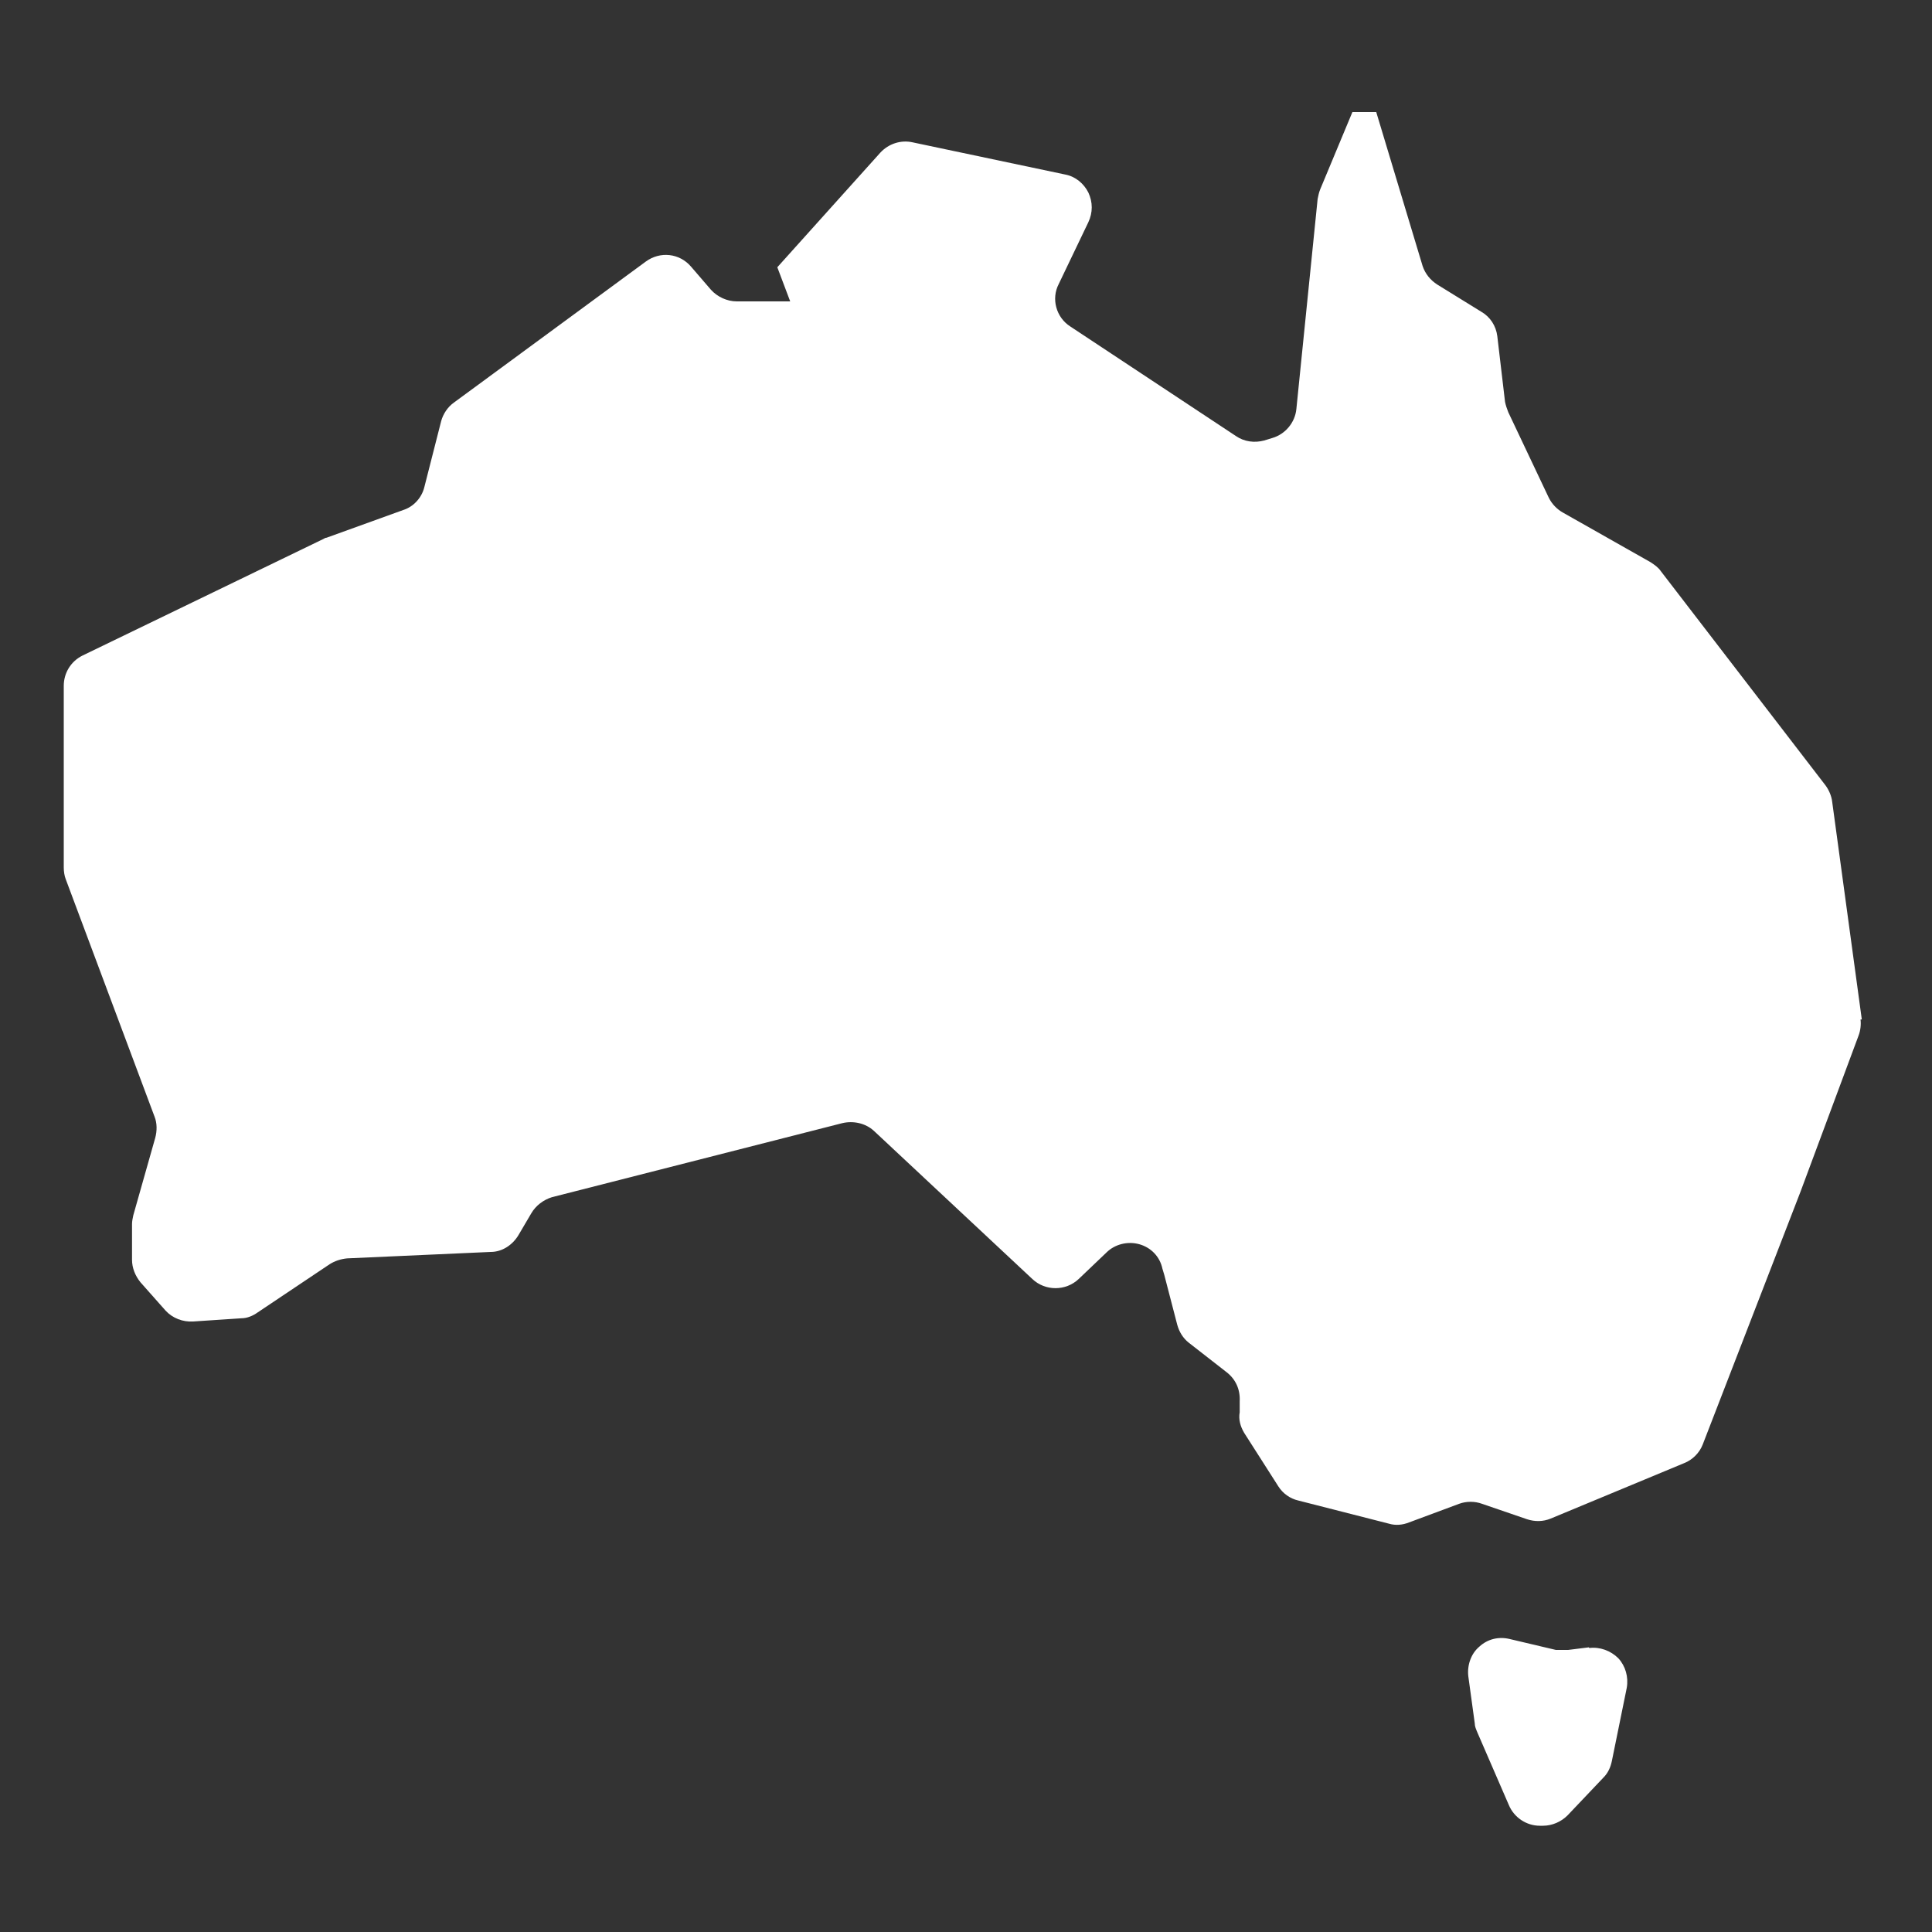 <?xml version="1.0" encoding="UTF-8"?>
<svg xmlns="http://www.w3.org/2000/svg" version="1.1" viewBox="0 0 300 300">
  <rect x="0" y="0" width="300" height="300" fill="#333333" stroke="none"/>
  <defs>
    <style>
      .cls-1 {
        fill: #fff;
      }
    </style>
  </defs>
  <!-- Generator: Adobe Illustrator 28.7.1, SVG Export Plug-In . SVG Version: 1.2.0 Build 142)  -->
  <g>
    <g id="Layer_1">
      <g>
        <path class="cls-1" d="M246.7,255.8l-3.2.4c-.6,0-1.3,0-1.9,0l-7.2-1.7c-1.7-.4-3.4,0-4.7,1.2-1.3,1.1-1.9,2.9-1.7,4.6l1,7.3c0,.5.2.9.4,1.4l4.9,11.3c.8,1.9,2.7,3.2,4.8,3.2h.5c1.4,0,2.8-.6,3.8-1.6l5.6-5.9c.7-.7,1.1-1.6,1.3-2.6l2.3-11.3c.3-1.7-.2-3.4-1.3-4.6-1.2-1.2-2.9-1.8-4.5-1.6Z"/>
        <path class="cls-1" d="M289.1,158.3l-4.6-33.8c-.1-.9-.5-1.8-1-2.5l-25.6-33.3c-.4-.6-1-1-1.6-1.4l-13.6-7.7c-.9-.5-1.7-1.3-2.2-2.3l-6.3-13.3c-.2-.5-.4-1.1-.5-1.6l-1.2-10.2c-.2-1.6-1.1-3-2.5-3.8l-6.8-4.2c-1.1-.7-1.9-1.7-2.3-2.9l-7.2-23.9h-3.7l-5,12c-.2.5-.3,1-.4,1.5l-3.3,32.6c-.2,2.1-1.7,3.9-3.7,4.5l-1.3.4c-1.5.4-3.1.2-4.4-.7l-25.7-17c-2.2-1.4-3-4.3-1.8-6.6l4.6-9.6c.7-1.5.7-3.1,0-4.6-.7-1.4-2-2.5-3.6-2.8l-23.7-5c-1.8-.4-3.7.2-5,1.6l-16,17.8,2,5.3h-8.3c-1.5,0-3-.7-4-1.8l-3.1-3.6c-1.8-2.1-4.8-2.4-7-.8l-29.8,21.9c-1,.7-1.7,1.8-2,2.9l-2.6,10.2c-.4,1.7-1.7,3.1-3.3,3.6l-11.9,4.3c-.2,0-.3.1-.5.2l-37.4,18.1c-1.8.9-2.9,2.7-2.9,4.7v28.2c0,.6.1,1.3.3,1.8l13.8,36.9c.4,1,.4,2.2.1,3.3l-3.4,12c-.1.5-.2.9-.2,1.4v5.5c0,1.3.5,2.5,1.3,3.5l3.9,4.4c1.1,1.2,2.7,1.8,4.3,1.7l7.5-.5c.9,0,1.8-.4,2.5-.9l11.2-7.5c.8-.5,1.7-.8,2.7-.9l22.3-1c1.8,0,3.4-1.1,4.3-2.6l2-3.4c.7-1.2,1.9-2.1,3.2-2.5l45.1-11.5c1.7-.4,3.6,0,4.9,1.2l24.6,23c2,1.9,5.2,1.9,7.2,0l4.3-4.1c1.3-1.3,3.3-1.8,5.1-1.3,1.8.5,3.2,1.9,3.6,3.8l.3,1,2,7.7c.3,1.1.9,2.1,1.8,2.8l5.9,4.6c1.4,1.1,2.1,2.7,2,4.5v1.7c-.2,1.1.1,2.2.7,3.2l5.3,8.3c.7,1.1,1.8,1.9,3.1,2.2l14.1,3.6c1,.3,2.1.2,3.1-.2l7.8-2.9c1.1-.4,2.4-.4,3.5,0l7,2.4c1.2.4,2.5.4,3.7-.1l20.7-8.6c1.3-.5,2.4-1.6,2.9-2.9l15.2-39.3,9-24.2c.3-.8.4-1.7.3-2.5Z"/>
      </g>
    </g>
  </g>
</svg>